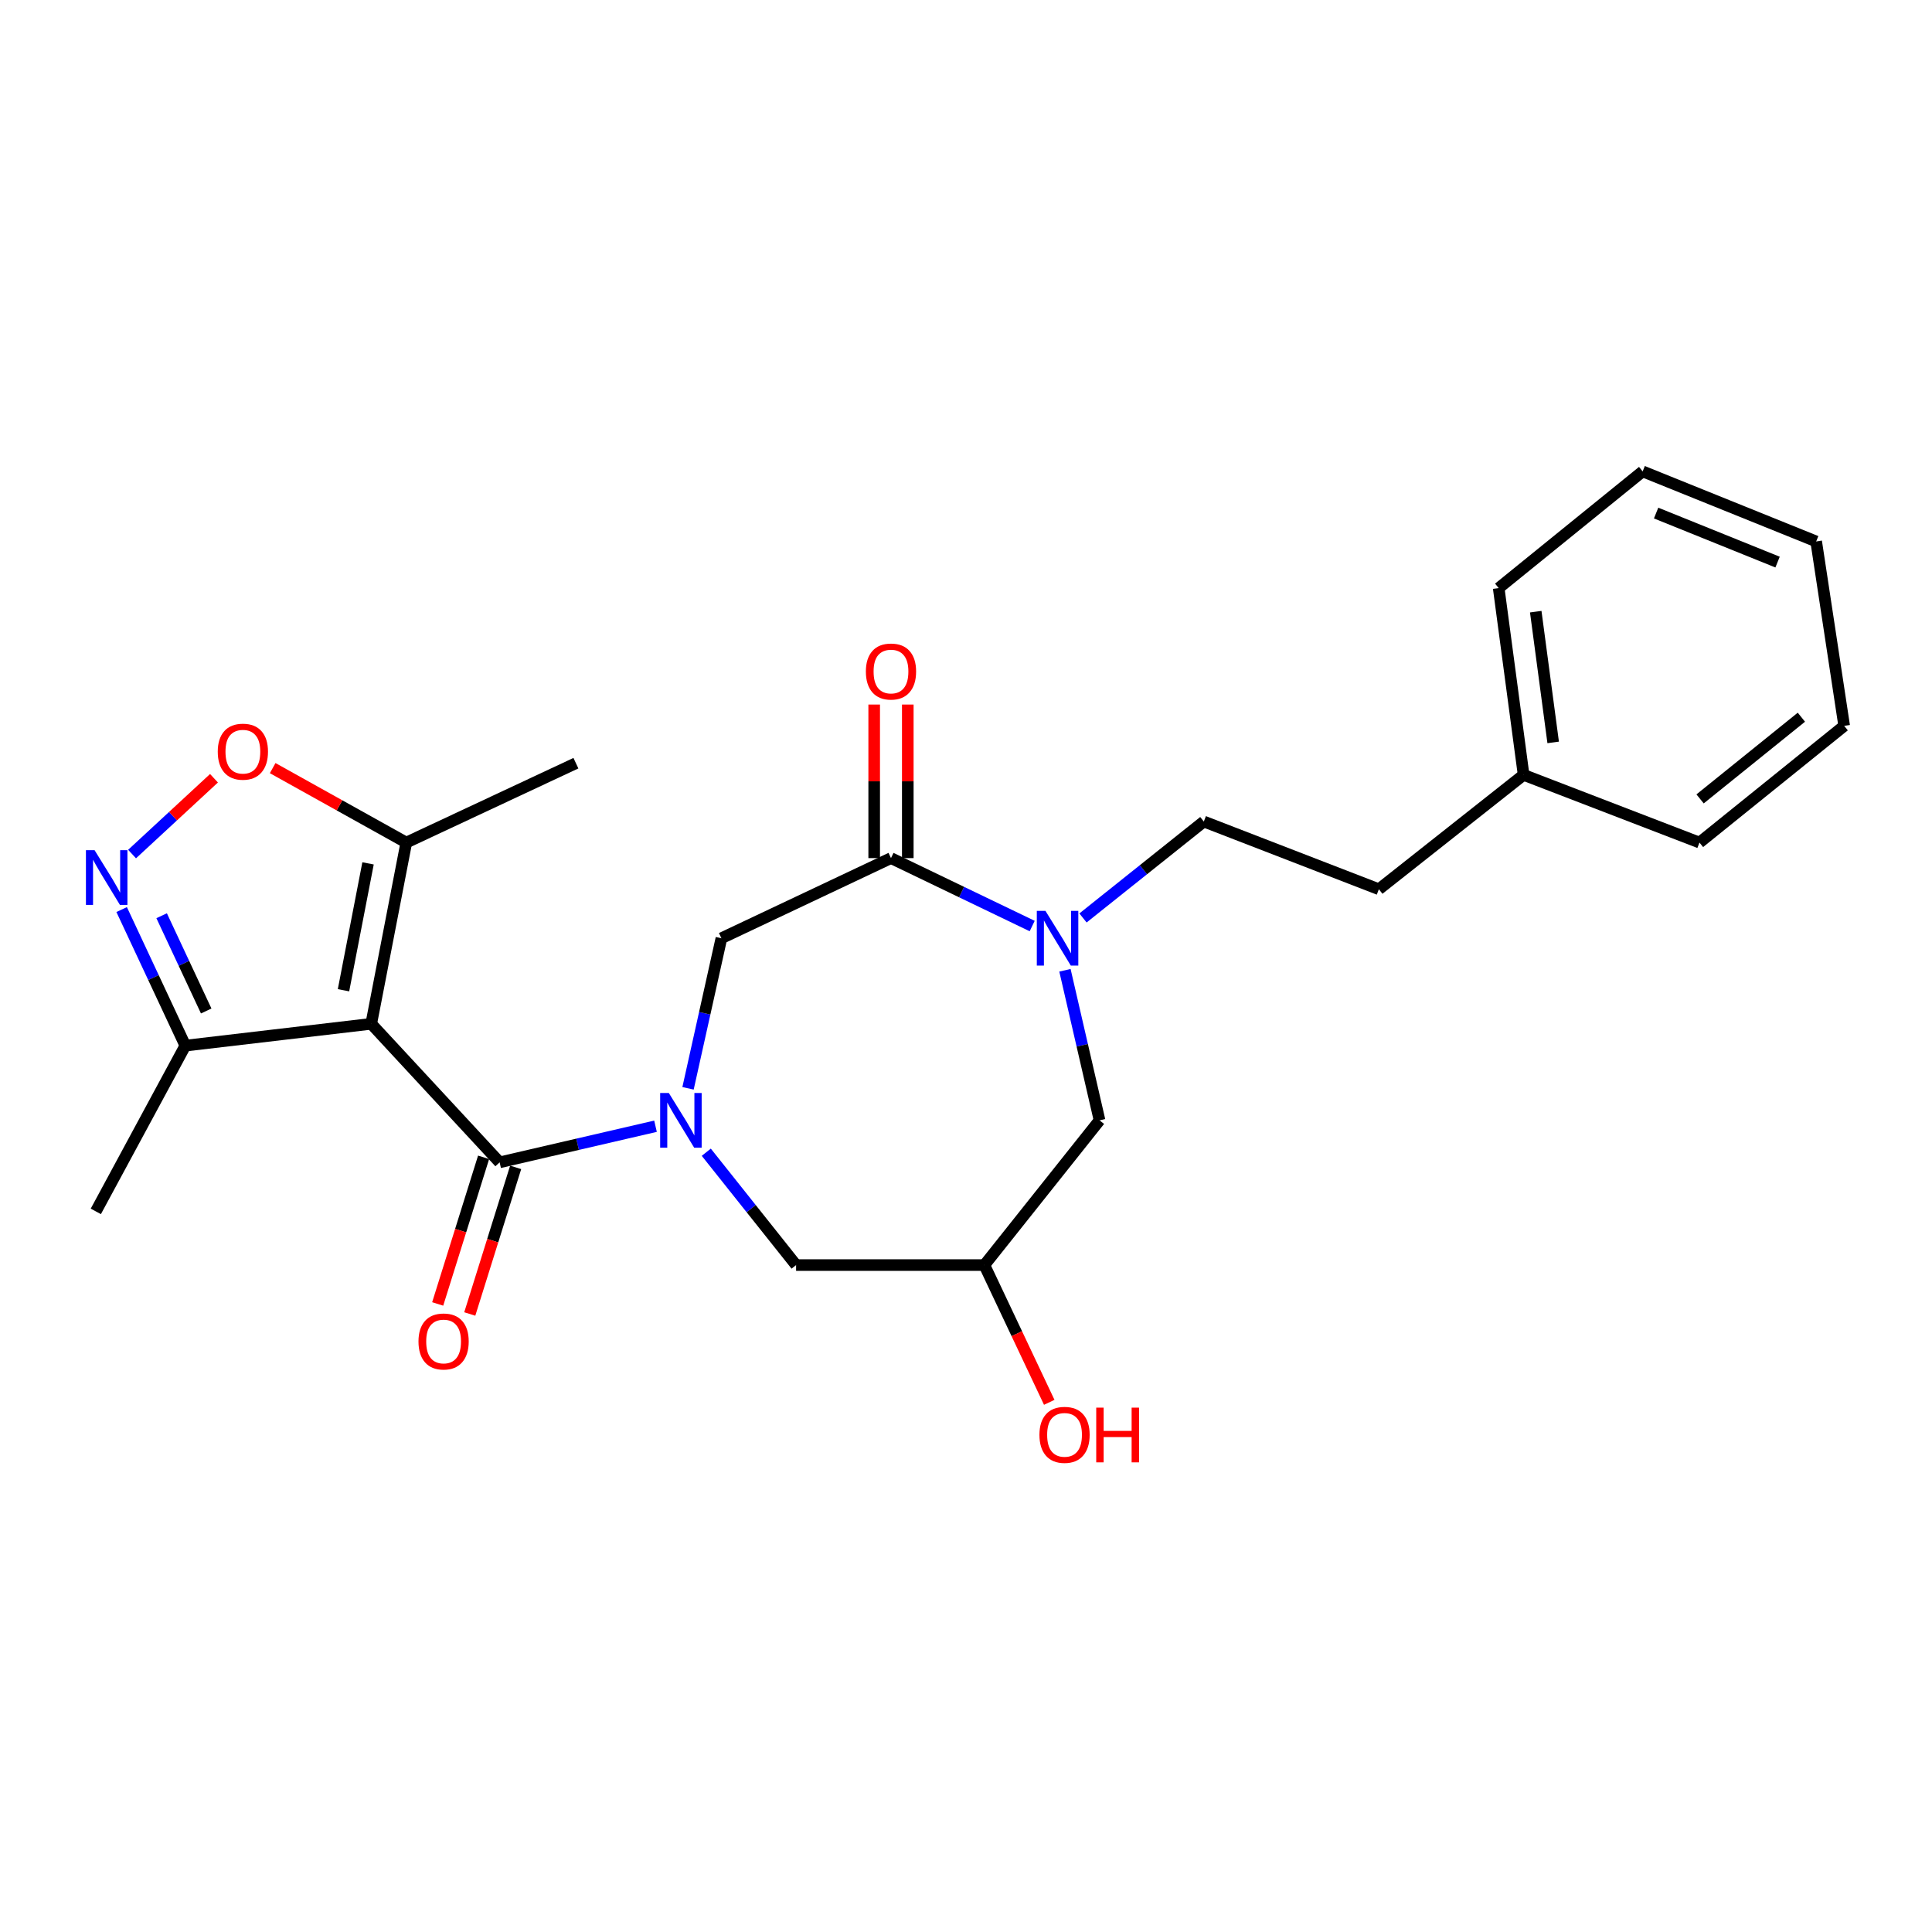 <?xml version='1.0' encoding='iso-8859-1'?>
<svg version='1.1' baseProfile='full'
              xmlns='http://www.w3.org/2000/svg'
                      xmlns:rdkit='http://www.rdkit.org/xml'
                      xmlns:xlink='http://www.w3.org/1999/xlink'
                  xml:space='preserve'
width='1000px' height='1000px' viewBox='0 0 1000 1000'>
<!-- END OF HEADER -->
<rect style='opacity:1.0;fill:#FFFFFF;stroke:none' width='1000' height='1000' x='0' y='0'> </rect>
<path class='bond-1' d='M 192.15,529.926 L 258.606,601.629' style='fill:none;fill-rule:evenodd;stroke:#000000;stroke-width:6px;stroke-linecap:butt;stroke-linejoin:miter;stroke-opacity:1' />
<path class='bond-5' d='M 192.15,529.926 L 210.298,436.112' style='fill:none;fill-rule:evenodd;stroke:#000000;stroke-width:6px;stroke-linecap:butt;stroke-linejoin:miter;stroke-opacity:1' />
<path class='bond-5' d='M 177.795,512.55 L 190.498,446.88' style='fill:none;fill-rule:evenodd;stroke:#000000;stroke-width:6px;stroke-linecap:butt;stroke-linejoin:miter;stroke-opacity:1' />
<path class='bond-7' d='M 192.15,529.926 L 95.921,541.222' style='fill:none;fill-rule:evenodd;stroke:#000000;stroke-width:6px;stroke-linecap:butt;stroke-linejoin:miter;stroke-opacity:1' />
<path class='bond-0' d='M 339.291,582.933 L 298.949,592.281' style='fill:none;fill-rule:evenodd;stroke:#0000FF;stroke-width:6px;stroke-linecap:butt;stroke-linejoin:miter;stroke-opacity:1' />
<path class='bond-0' d='M 298.949,592.281 L 258.606,601.629' style='fill:none;fill-rule:evenodd;stroke:#000000;stroke-width:6px;stroke-linecap:butt;stroke-linejoin:miter;stroke-opacity:1' />
<path class='bond-8' d='M 356.125,563.312 L 364.762,524.475' style='fill:none;fill-rule:evenodd;stroke:#0000FF;stroke-width:6px;stroke-linecap:butt;stroke-linejoin:miter;stroke-opacity:1' />
<path class='bond-8' d='M 364.762,524.475 L 373.399,485.638' style='fill:none;fill-rule:evenodd;stroke:#000000;stroke-width:6px;stroke-linecap:butt;stroke-linejoin:miter;stroke-opacity:1' />
<path class='bond-9' d='M 365.573,596.39 L 388.813,625.594' style='fill:none;fill-rule:evenodd;stroke:#0000FF;stroke-width:6px;stroke-linecap:butt;stroke-linejoin:miter;stroke-opacity:1' />
<path class='bond-9' d='M 388.813,625.594 L 412.054,654.798' style='fill:none;fill-rule:evenodd;stroke:#000000;stroke-width:6px;stroke-linecap:butt;stroke-linejoin:miter;stroke-opacity:1' />
<path class='bond-12' d='M 250.306,599.031 L 238.428,636.975' style='fill:none;fill-rule:evenodd;stroke:#000000;stroke-width:6px;stroke-linecap:butt;stroke-linejoin:miter;stroke-opacity:1' />
<path class='bond-12' d='M 238.428,636.975 L 226.549,674.919' style='fill:none;fill-rule:evenodd;stroke:#FF0000;stroke-width:6px;stroke-linecap:butt;stroke-linejoin:miter;stroke-opacity:1' />
<path class='bond-12' d='M 266.906,604.228 L 255.027,642.172' style='fill:none;fill-rule:evenodd;stroke:#000000;stroke-width:6px;stroke-linecap:butt;stroke-linejoin:miter;stroke-opacity:1' />
<path class='bond-12' d='M 255.027,642.172 L 243.149,680.116' style='fill:none;fill-rule:evenodd;stroke:#FF0000;stroke-width:6px;stroke-linecap:butt;stroke-linejoin:miter;stroke-opacity:1' />
<path class='bond-2' d='M 534.26,479.319 L 497.716,461.736' style='fill:none;fill-rule:evenodd;stroke:#0000FF;stroke-width:6px;stroke-linecap:butt;stroke-linejoin:miter;stroke-opacity:1' />
<path class='bond-2' d='M 497.716,461.736 L 461.173,444.152' style='fill:none;fill-rule:evenodd;stroke:#000000;stroke-width:6px;stroke-linecap:butt;stroke-linejoin:miter;stroke-opacity:1' />
<path class='bond-13' d='M 560.553,475.134 L 591.824,450.178' style='fill:none;fill-rule:evenodd;stroke:#0000FF;stroke-width:6px;stroke-linecap:butt;stroke-linejoin:miter;stroke-opacity:1' />
<path class='bond-13' d='M 591.824,450.178 L 623.096,425.221' style='fill:none;fill-rule:evenodd;stroke:#000000;stroke-width:6px;stroke-linecap:butt;stroke-linejoin:miter;stroke-opacity:1' />
<path class='bond-26' d='M 551.214,502.216 L 560.17,541.051' style='fill:none;fill-rule:evenodd;stroke:#0000FF;stroke-width:6px;stroke-linecap:butt;stroke-linejoin:miter;stroke-opacity:1' />
<path class='bond-26' d='M 560.17,541.051 L 569.125,579.886' style='fill:none;fill-rule:evenodd;stroke:#000000;stroke-width:6px;stroke-linecap:butt;stroke-linejoin:miter;stroke-opacity:1' />
<path class='bond-3' d='M 62.966,470.783 L 79.443,506.003' style='fill:none;fill-rule:evenodd;stroke:#0000FF;stroke-width:6px;stroke-linecap:butt;stroke-linejoin:miter;stroke-opacity:1' />
<path class='bond-3' d='M 79.443,506.003 L 95.921,541.222' style='fill:none;fill-rule:evenodd;stroke:#000000;stroke-width:6px;stroke-linecap:butt;stroke-linejoin:miter;stroke-opacity:1' />
<path class='bond-3' d='M 83.664,473.978 L 95.198,498.632' style='fill:none;fill-rule:evenodd;stroke:#0000FF;stroke-width:6px;stroke-linecap:butt;stroke-linejoin:miter;stroke-opacity:1' />
<path class='bond-3' d='M 95.198,498.632 L 106.733,523.285' style='fill:none;fill-rule:evenodd;stroke:#000000;stroke-width:6px;stroke-linecap:butt;stroke-linejoin:miter;stroke-opacity:1' />
<path class='bond-25' d='M 68.359,442.06 L 89.559,422.441' style='fill:none;fill-rule:evenodd;stroke:#0000FF;stroke-width:6px;stroke-linecap:butt;stroke-linejoin:miter;stroke-opacity:1' />
<path class='bond-25' d='M 89.559,422.441 L 110.76,402.821' style='fill:none;fill-rule:evenodd;stroke:#FF0000;stroke-width:6px;stroke-linecap:butt;stroke-linejoin:miter;stroke-opacity:1' />
<path class='bond-4' d='M 461.173,444.152 L 373.399,485.638' style='fill:none;fill-rule:evenodd;stroke:#000000;stroke-width:6px;stroke-linecap:butt;stroke-linejoin:miter;stroke-opacity:1' />
<path class='bond-14' d='M 469.871,444.152 L 469.871,404.413' style='fill:none;fill-rule:evenodd;stroke:#000000;stroke-width:6px;stroke-linecap:butt;stroke-linejoin:miter;stroke-opacity:1' />
<path class='bond-14' d='M 469.871,404.413 L 469.871,364.674' style='fill:none;fill-rule:evenodd;stroke:#FF0000;stroke-width:6px;stroke-linecap:butt;stroke-linejoin:miter;stroke-opacity:1' />
<path class='bond-14' d='M 452.476,444.152 L 452.476,404.413' style='fill:none;fill-rule:evenodd;stroke:#000000;stroke-width:6px;stroke-linecap:butt;stroke-linejoin:miter;stroke-opacity:1' />
<path class='bond-14' d='M 452.476,404.413 L 452.476,364.674' style='fill:none;fill-rule:evenodd;stroke:#FF0000;stroke-width:6px;stroke-linecap:butt;stroke-linejoin:miter;stroke-opacity:1' />
<path class='bond-6' d='M 210.298,436.112 L 175.716,416.844' style='fill:none;fill-rule:evenodd;stroke:#000000;stroke-width:6px;stroke-linecap:butt;stroke-linejoin:miter;stroke-opacity:1' />
<path class='bond-6' d='M 175.716,416.844 L 141.134,397.575' style='fill:none;fill-rule:evenodd;stroke:#FF0000;stroke-width:6px;stroke-linecap:butt;stroke-linejoin:miter;stroke-opacity:1' />
<path class='bond-18' d='M 210.298,436.112 L 298.091,395.023' style='fill:none;fill-rule:evenodd;stroke:#000000;stroke-width:6px;stroke-linecap:butt;stroke-linejoin:miter;stroke-opacity:1' />
<path class='bond-19' d='M 95.921,541.222 L 49.593,627.015' style='fill:none;fill-rule:evenodd;stroke:#000000;stroke-width:6px;stroke-linecap:butt;stroke-linejoin:miter;stroke-opacity:1' />
<path class='bond-11' d='M 412.054,654.798 L 509.51,654.798' style='fill:none;fill-rule:evenodd;stroke:#000000;stroke-width:6px;stroke-linecap:butt;stroke-linejoin:miter;stroke-opacity:1' />
<path class='bond-10' d='M 569.125,579.886 L 509.51,654.798' style='fill:none;fill-rule:evenodd;stroke:#000000;stroke-width:6px;stroke-linecap:butt;stroke-linejoin:miter;stroke-opacity:1' />
<path class='bond-16' d='M 509.51,654.798 L 526.3,690.321' style='fill:none;fill-rule:evenodd;stroke:#000000;stroke-width:6px;stroke-linecap:butt;stroke-linejoin:miter;stroke-opacity:1' />
<path class='bond-16' d='M 526.3,690.321 L 543.09,725.844' style='fill:none;fill-rule:evenodd;stroke:#FF0000;stroke-width:6px;stroke-linecap:butt;stroke-linejoin:miter;stroke-opacity:1' />
<path class='bond-15' d='M 623.096,425.221 L 713.701,460.271' style='fill:none;fill-rule:evenodd;stroke:#000000;stroke-width:6px;stroke-linecap:butt;stroke-linejoin:miter;stroke-opacity:1' />
<path class='bond-17' d='M 713.701,460.271 L 788.613,401.072' style='fill:none;fill-rule:evenodd;stroke:#000000;stroke-width:6px;stroke-linecap:butt;stroke-linejoin:miter;stroke-opacity:1' />
<path class='bond-20' d='M 788.613,401.072 L 775.722,304.398' style='fill:none;fill-rule:evenodd;stroke:#000000;stroke-width:6px;stroke-linecap:butt;stroke-linejoin:miter;stroke-opacity:1' />
<path class='bond-20' d='M 803.921,384.272 L 794.897,316.6' style='fill:none;fill-rule:evenodd;stroke:#000000;stroke-width:6px;stroke-linecap:butt;stroke-linejoin:miter;stroke-opacity:1' />
<path class='bond-21' d='M 788.613,401.072 L 879.643,436.112' style='fill:none;fill-rule:evenodd;stroke:#000000;stroke-width:6px;stroke-linecap:butt;stroke-linejoin:miter;stroke-opacity:1' />
<path class='bond-23' d='M 775.722,304.398 L 850.237,243.991' style='fill:none;fill-rule:evenodd;stroke:#000000;stroke-width:6px;stroke-linecap:butt;stroke-linejoin:miter;stroke-opacity:1' />
<path class='bond-22' d='M 879.643,436.112 L 954.545,375.705' style='fill:none;fill-rule:evenodd;stroke:#000000;stroke-width:6px;stroke-linecap:butt;stroke-linejoin:miter;stroke-opacity:1' />
<path class='bond-22' d='M 879.959,413.511 L 932.391,371.226' style='fill:none;fill-rule:evenodd;stroke:#000000;stroke-width:6px;stroke-linecap:butt;stroke-linejoin:miter;stroke-opacity:1' />
<path class='bond-24' d='M 954.545,375.705 L 940.05,280.249' style='fill:none;fill-rule:evenodd;stroke:#000000;stroke-width:6px;stroke-linecap:butt;stroke-linejoin:miter;stroke-opacity:1' />
<path class='bond-27' d='M 850.237,243.991 L 940.05,280.249' style='fill:none;fill-rule:evenodd;stroke:#000000;stroke-width:6px;stroke-linecap:butt;stroke-linejoin:miter;stroke-opacity:1' />
<path class='bond-27' d='M 857.198,265.559 L 920.067,290.94' style='fill:none;fill-rule:evenodd;stroke:#000000;stroke-width:6px;stroke-linecap:butt;stroke-linejoin:miter;stroke-opacity:1' />
<path  class='atom-1' d='M 346.179 565.726
L 355.459 580.726
Q 356.379 582.206, 357.859 584.886
Q 359.339 587.566, 359.419 587.726
L 359.419 565.726
L 363.179 565.726
L 363.179 594.046
L 359.299 594.046
L 349.339 577.646
Q 348.179 575.726, 346.939 573.526
Q 345.739 571.326, 345.379 570.646
L 345.379 594.046
L 341.699 594.046
L 341.699 565.726
L 346.179 565.726
' fill='#0000FF'/>
<path  class='atom-3' d='M 541.131 471.478
L 550.411 486.478
Q 551.331 487.958, 552.811 490.638
Q 554.291 493.318, 554.371 493.478
L 554.371 471.478
L 558.131 471.478
L 558.131 499.798
L 554.251 499.798
L 544.291 483.398
Q 543.131 481.478, 541.891 479.278
Q 540.691 477.078, 540.331 476.398
L 540.331 499.798
L 536.651 499.798
L 536.651 471.478
L 541.131 471.478
' fill='#0000FF'/>
<path  class='atom-4' d='M 48.958 440.062
L 58.238 455.062
Q 59.158 456.542, 60.638 459.222
Q 62.118 461.902, 62.198 462.062
L 62.198 440.062
L 65.958 440.062
L 65.958 468.382
L 62.078 468.382
L 52.118 451.982
Q 50.958 450.062, 49.718 447.862
Q 48.518 445.662, 48.158 444.982
L 48.158 468.382
L 44.478 468.382
L 44.478 440.062
L 48.958 440.062
' fill='#0000FF'/>
<path  class='atom-7' d='M 112.713 389.063
Q 112.713 382.263, 116.073 378.463
Q 119.433 374.663, 125.713 374.663
Q 131.993 374.663, 135.353 378.463
Q 138.713 382.263, 138.713 389.063
Q 138.713 395.943, 135.313 399.863
Q 131.913 403.743, 125.713 403.743
Q 119.473 403.743, 116.073 399.863
Q 112.713 395.983, 112.713 389.063
M 125.713 400.543
Q 130.033 400.543, 132.353 397.663
Q 134.713 394.743, 134.713 389.063
Q 134.713 383.503, 132.353 380.703
Q 130.033 377.863, 125.713 377.863
Q 121.393 377.863, 119.033 380.663
Q 116.713 383.463, 116.713 389.063
Q 116.713 394.783, 119.033 397.663
Q 121.393 400.543, 125.713 400.543
' fill='#FF0000'/>
<path  class='atom-13' d='M 216.606 694.344
Q 216.606 687.544, 219.966 683.744
Q 223.326 679.944, 229.606 679.944
Q 235.886 679.944, 239.246 683.744
Q 242.606 687.544, 242.606 694.344
Q 242.606 701.224, 239.206 705.144
Q 235.806 709.024, 229.606 709.024
Q 223.366 709.024, 219.966 705.144
Q 216.606 701.264, 216.606 694.344
M 229.606 705.824
Q 233.926 705.824, 236.246 702.944
Q 238.606 700.024, 238.606 694.344
Q 238.606 688.784, 236.246 685.984
Q 233.926 683.144, 229.606 683.144
Q 225.286 683.144, 222.926 685.944
Q 220.606 688.744, 220.606 694.344
Q 220.606 700.064, 222.926 702.944
Q 225.286 705.824, 229.606 705.824
' fill='#FF0000'/>
<path  class='atom-15' d='M 448.173 347.577
Q 448.173 340.777, 451.533 336.977
Q 454.893 333.177, 461.173 333.177
Q 467.453 333.177, 470.813 336.977
Q 474.173 340.777, 474.173 347.577
Q 474.173 354.457, 470.773 358.377
Q 467.373 362.257, 461.173 362.257
Q 454.933 362.257, 451.533 358.377
Q 448.173 354.497, 448.173 347.577
M 461.173 359.057
Q 465.493 359.057, 467.813 356.177
Q 470.173 353.257, 470.173 347.577
Q 470.173 342.017, 467.813 339.217
Q 465.493 336.377, 461.173 336.377
Q 456.853 336.377, 454.493 339.177
Q 452.173 341.977, 452.173 347.577
Q 452.173 353.297, 454.493 356.177
Q 456.853 359.057, 461.173 359.057
' fill='#FF0000'/>
<path  class='atom-17' d='M 538.006 742.671
Q 538.006 735.871, 541.366 732.071
Q 544.726 728.271, 551.006 728.271
Q 557.286 728.271, 560.646 732.071
Q 564.006 735.871, 564.006 742.671
Q 564.006 749.551, 560.606 753.471
Q 557.206 757.351, 551.006 757.351
Q 544.766 757.351, 541.366 753.471
Q 538.006 749.591, 538.006 742.671
M 551.006 754.151
Q 555.326 754.151, 557.646 751.271
Q 560.006 748.351, 560.006 742.671
Q 560.006 737.111, 557.646 734.311
Q 555.326 731.471, 551.006 731.471
Q 546.686 731.471, 544.326 734.271
Q 542.006 737.071, 542.006 742.671
Q 542.006 748.391, 544.326 751.271
Q 546.686 754.151, 551.006 754.151
' fill='#FF0000'/>
<path  class='atom-17' d='M 567.406 728.591
L 571.246 728.591
L 571.246 740.631
L 585.726 740.631
L 585.726 728.591
L 589.566 728.591
L 589.566 756.911
L 585.726 756.911
L 585.726 743.831
L 571.246 743.831
L 571.246 756.911
L 567.406 756.911
L 567.406 728.591
' fill='#FF0000'/>
</svg>
